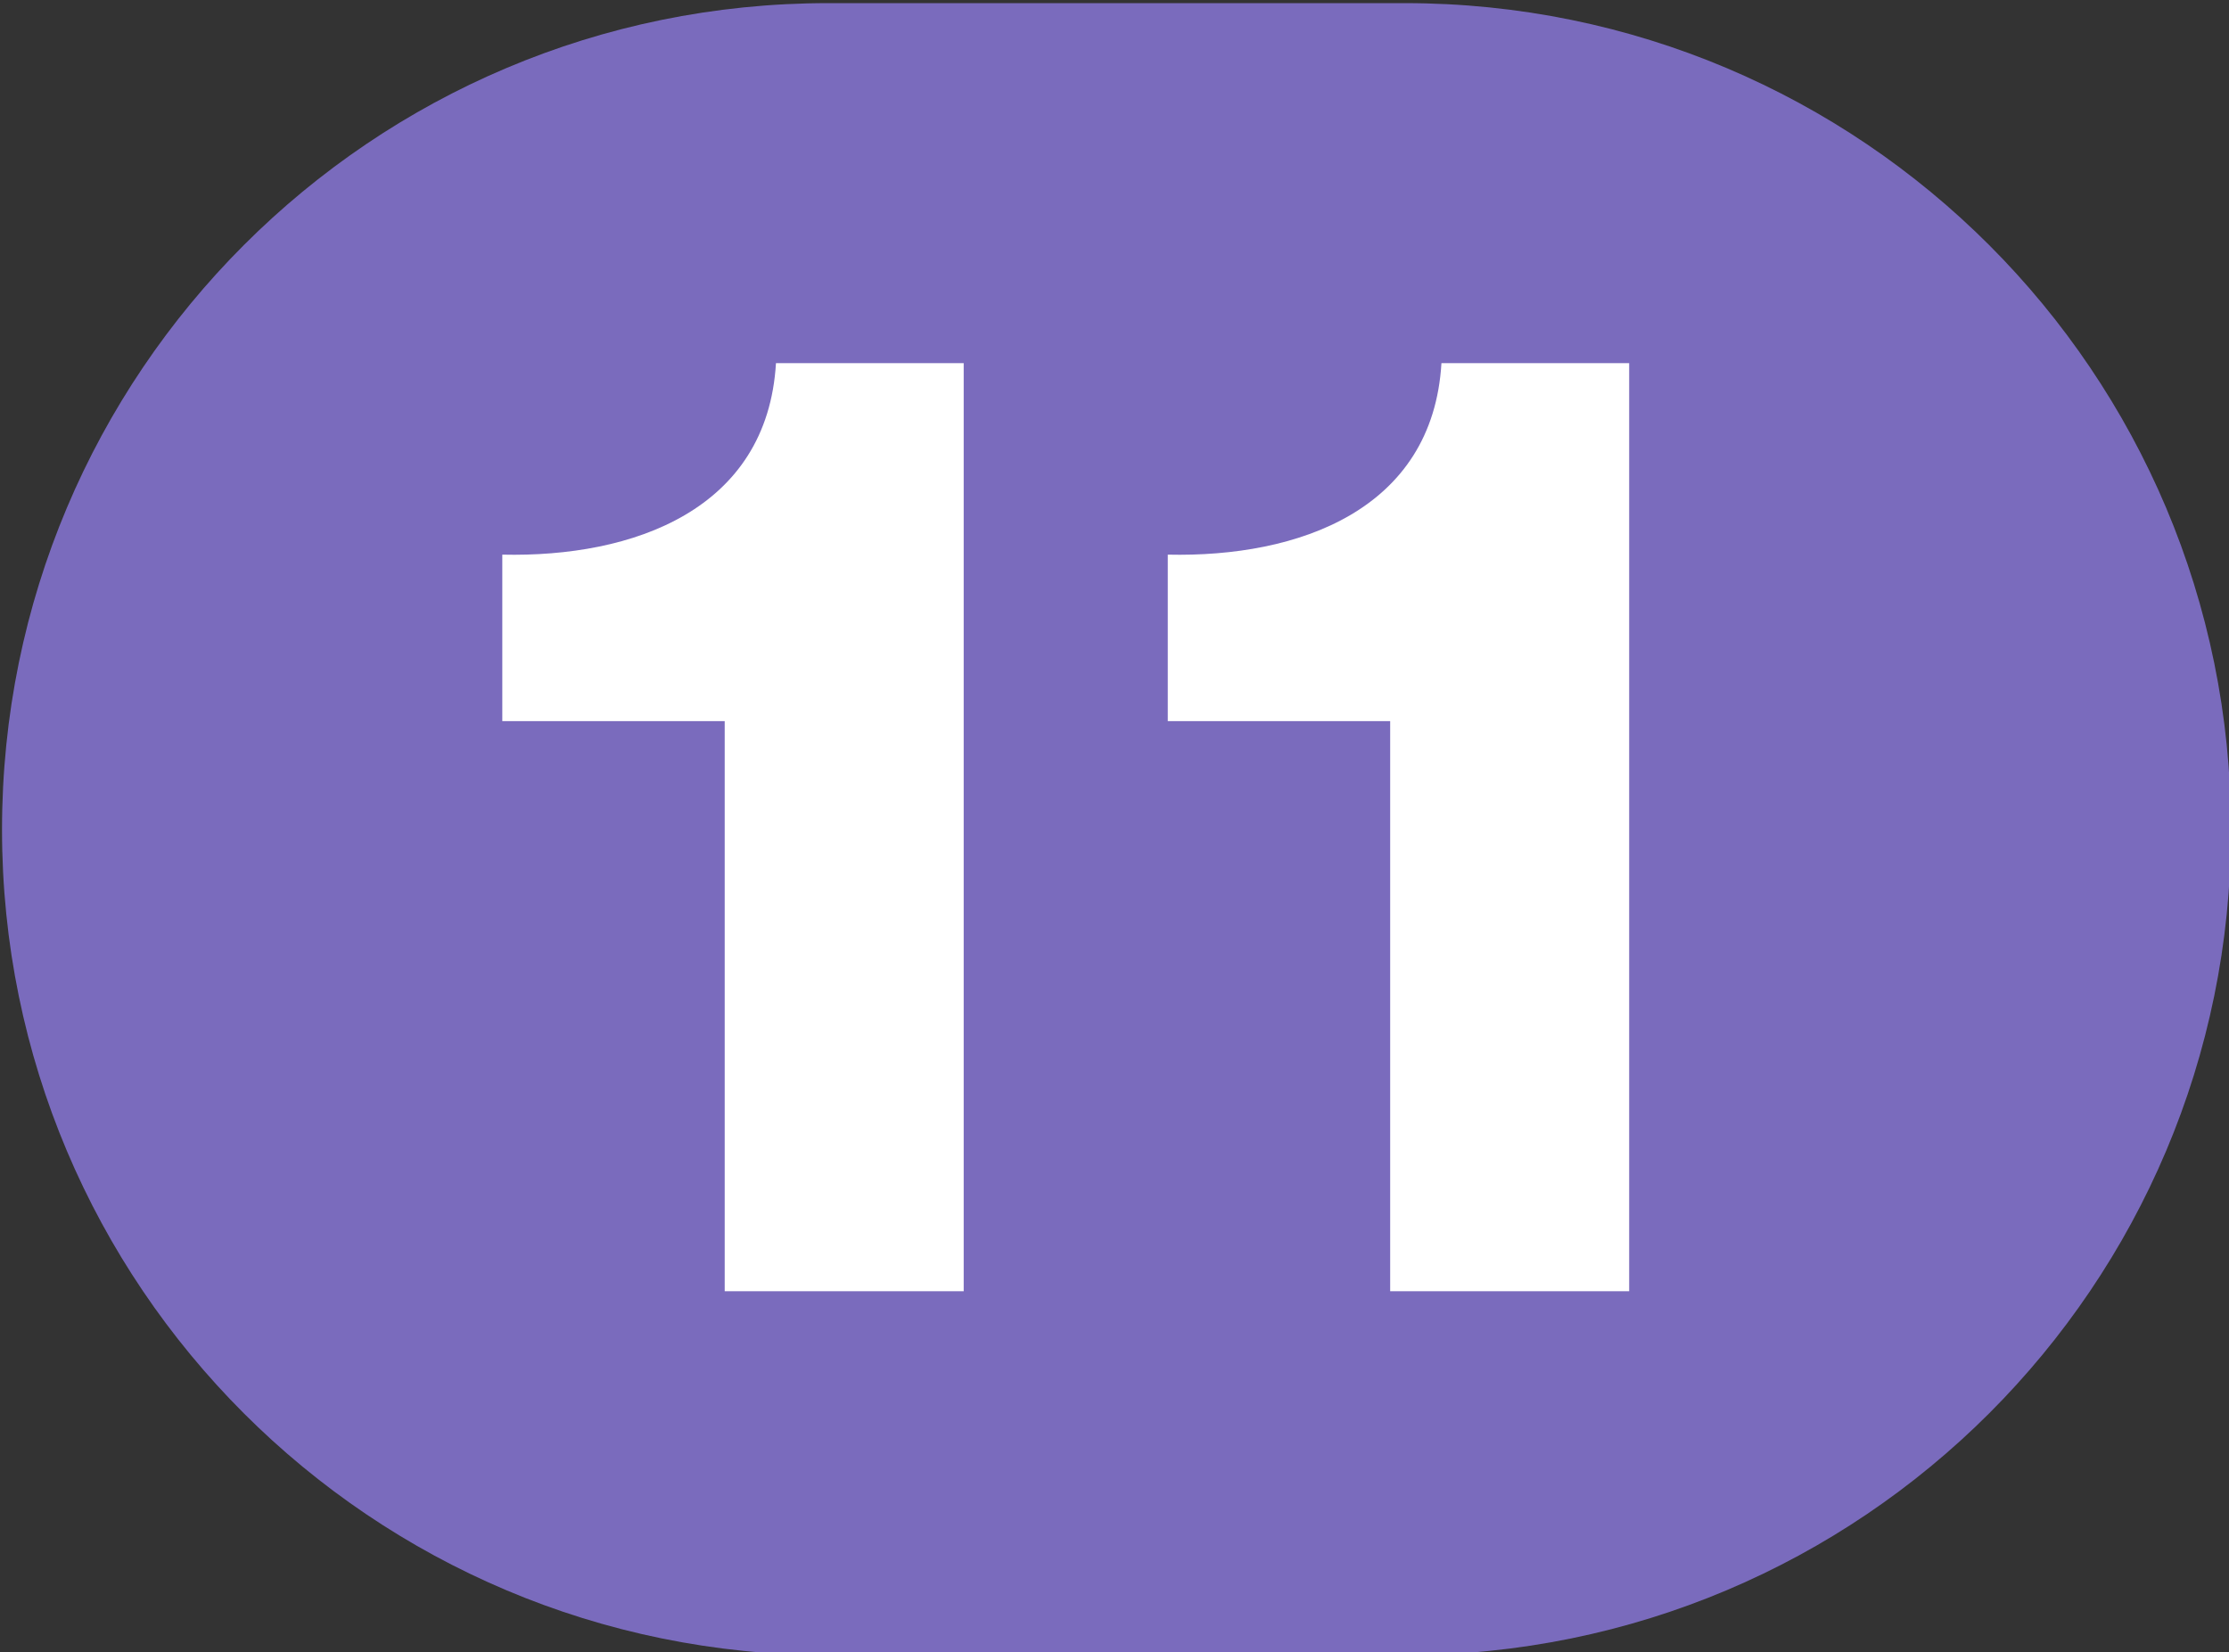 <?xml version="1.0" encoding="UTF-8" standalone="no"?>
<!-- Created with Inkscape (http://www.inkscape.org/) -->

<svg
   width="100mm"
   height="74.119mm"
   viewBox="0 0 100 74.119"
   version="1.1"
   id="svg5"
   inkscape:version="1.1.1 (c3084ef, 2021-09-22)"
   sodipodi:docname="Ligne_TPG_10.svg"
   xmlns:inkscape="http://www.inkscape.org/namespaces/inkscape"
   xmlns:sodipodi="http://sodipodi.sourceforge.net/DTD/sodipodi-0.dtd"
   xmlns="http://www.w3.org/2000/svg"
   xmlns:svg="http://www.w3.org/2000/svg">
  <rect x="0" y="0" width="100" height="74.119" fill="#333333" stroke="none"/>
  <sodipodi:namedview
     id="namedview7"
     pagecolor="#ffffff"
     bordercolor="#666666"
     borderopacity="1.0"
     inkscape:pageshadow="2"
     inkscape:pageopacity="0.0"
     inkscape:pagecheckerboard="0"
     inkscape:document-units="mm"
     showgrid="false"
     inkscape:zoom="0.50244108"
     inkscape:cx="474.68253"
     inkscape:cy="-19.902831"
     inkscape:window-width="1440"
     inkscape:window-height="786"
     inkscape:window-x="110"
     inkscape:window-y="25"
     inkscape:window-maximized="0"
     inkscape:current-layer="layer1"
     fit-margin-top="0"
     fit-margin-left="0"
     fit-margin-right="0"
     fit-margin-bottom="0" />
  <defs
     id="defs2" />
  <g
     inkscape:label="Calque 1"
     inkscape:groupmode="layer"
     id="layer1"
     transform="translate(20.667,-152.947)">
    <g
       id="g163776"
       transform="matrix(11.111,0,0,11.116,-8407.337,-4691.621)">
      <path
         style="fill:#7a6bbd;fill-opacity:1;fill-rule:nonzero;stroke:none"
         d="m 760.48,435.832 c 0,0 -0.004,0 -0.008,0 h -2.32 c -1.844,0 -3.336,1.492 -3.336,3.336 0,1.84 1.492,3.332 3.336,3.332 h 2.32 c 0.004,0 0.008,0 0.008,0 1.844,0 3.336,-1.492 3.336,-3.332 0,-1.844 -1.492,-3.336 -3.336,-3.336"
         id="path52742" />
      <path
         style="fill:#ffffff;fill-opacity:1;fill-rule:nonzero;stroke:none"
         d="m 756.836,438.73 v -0.672 c 0.527,0.012 1.07,-0.18 1.105,-0.773 h 0.758 v 3.746 h -0.965 v -2.301 z m 0,0"
         id="path52744" />
      <path
         style="fill:#ffffff;fill-opacity:1;fill-rule:nonzero;stroke:none"
         d="m 759.523,438.73 v -0.672 c 0.527,0.012 1.07,-0.18 1.105,-0.773 h 0.758 v 3.746 h -0.965 v -2.301 z m 0,0"
         id="path52746" />
    </g>
  </g>
</svg>
